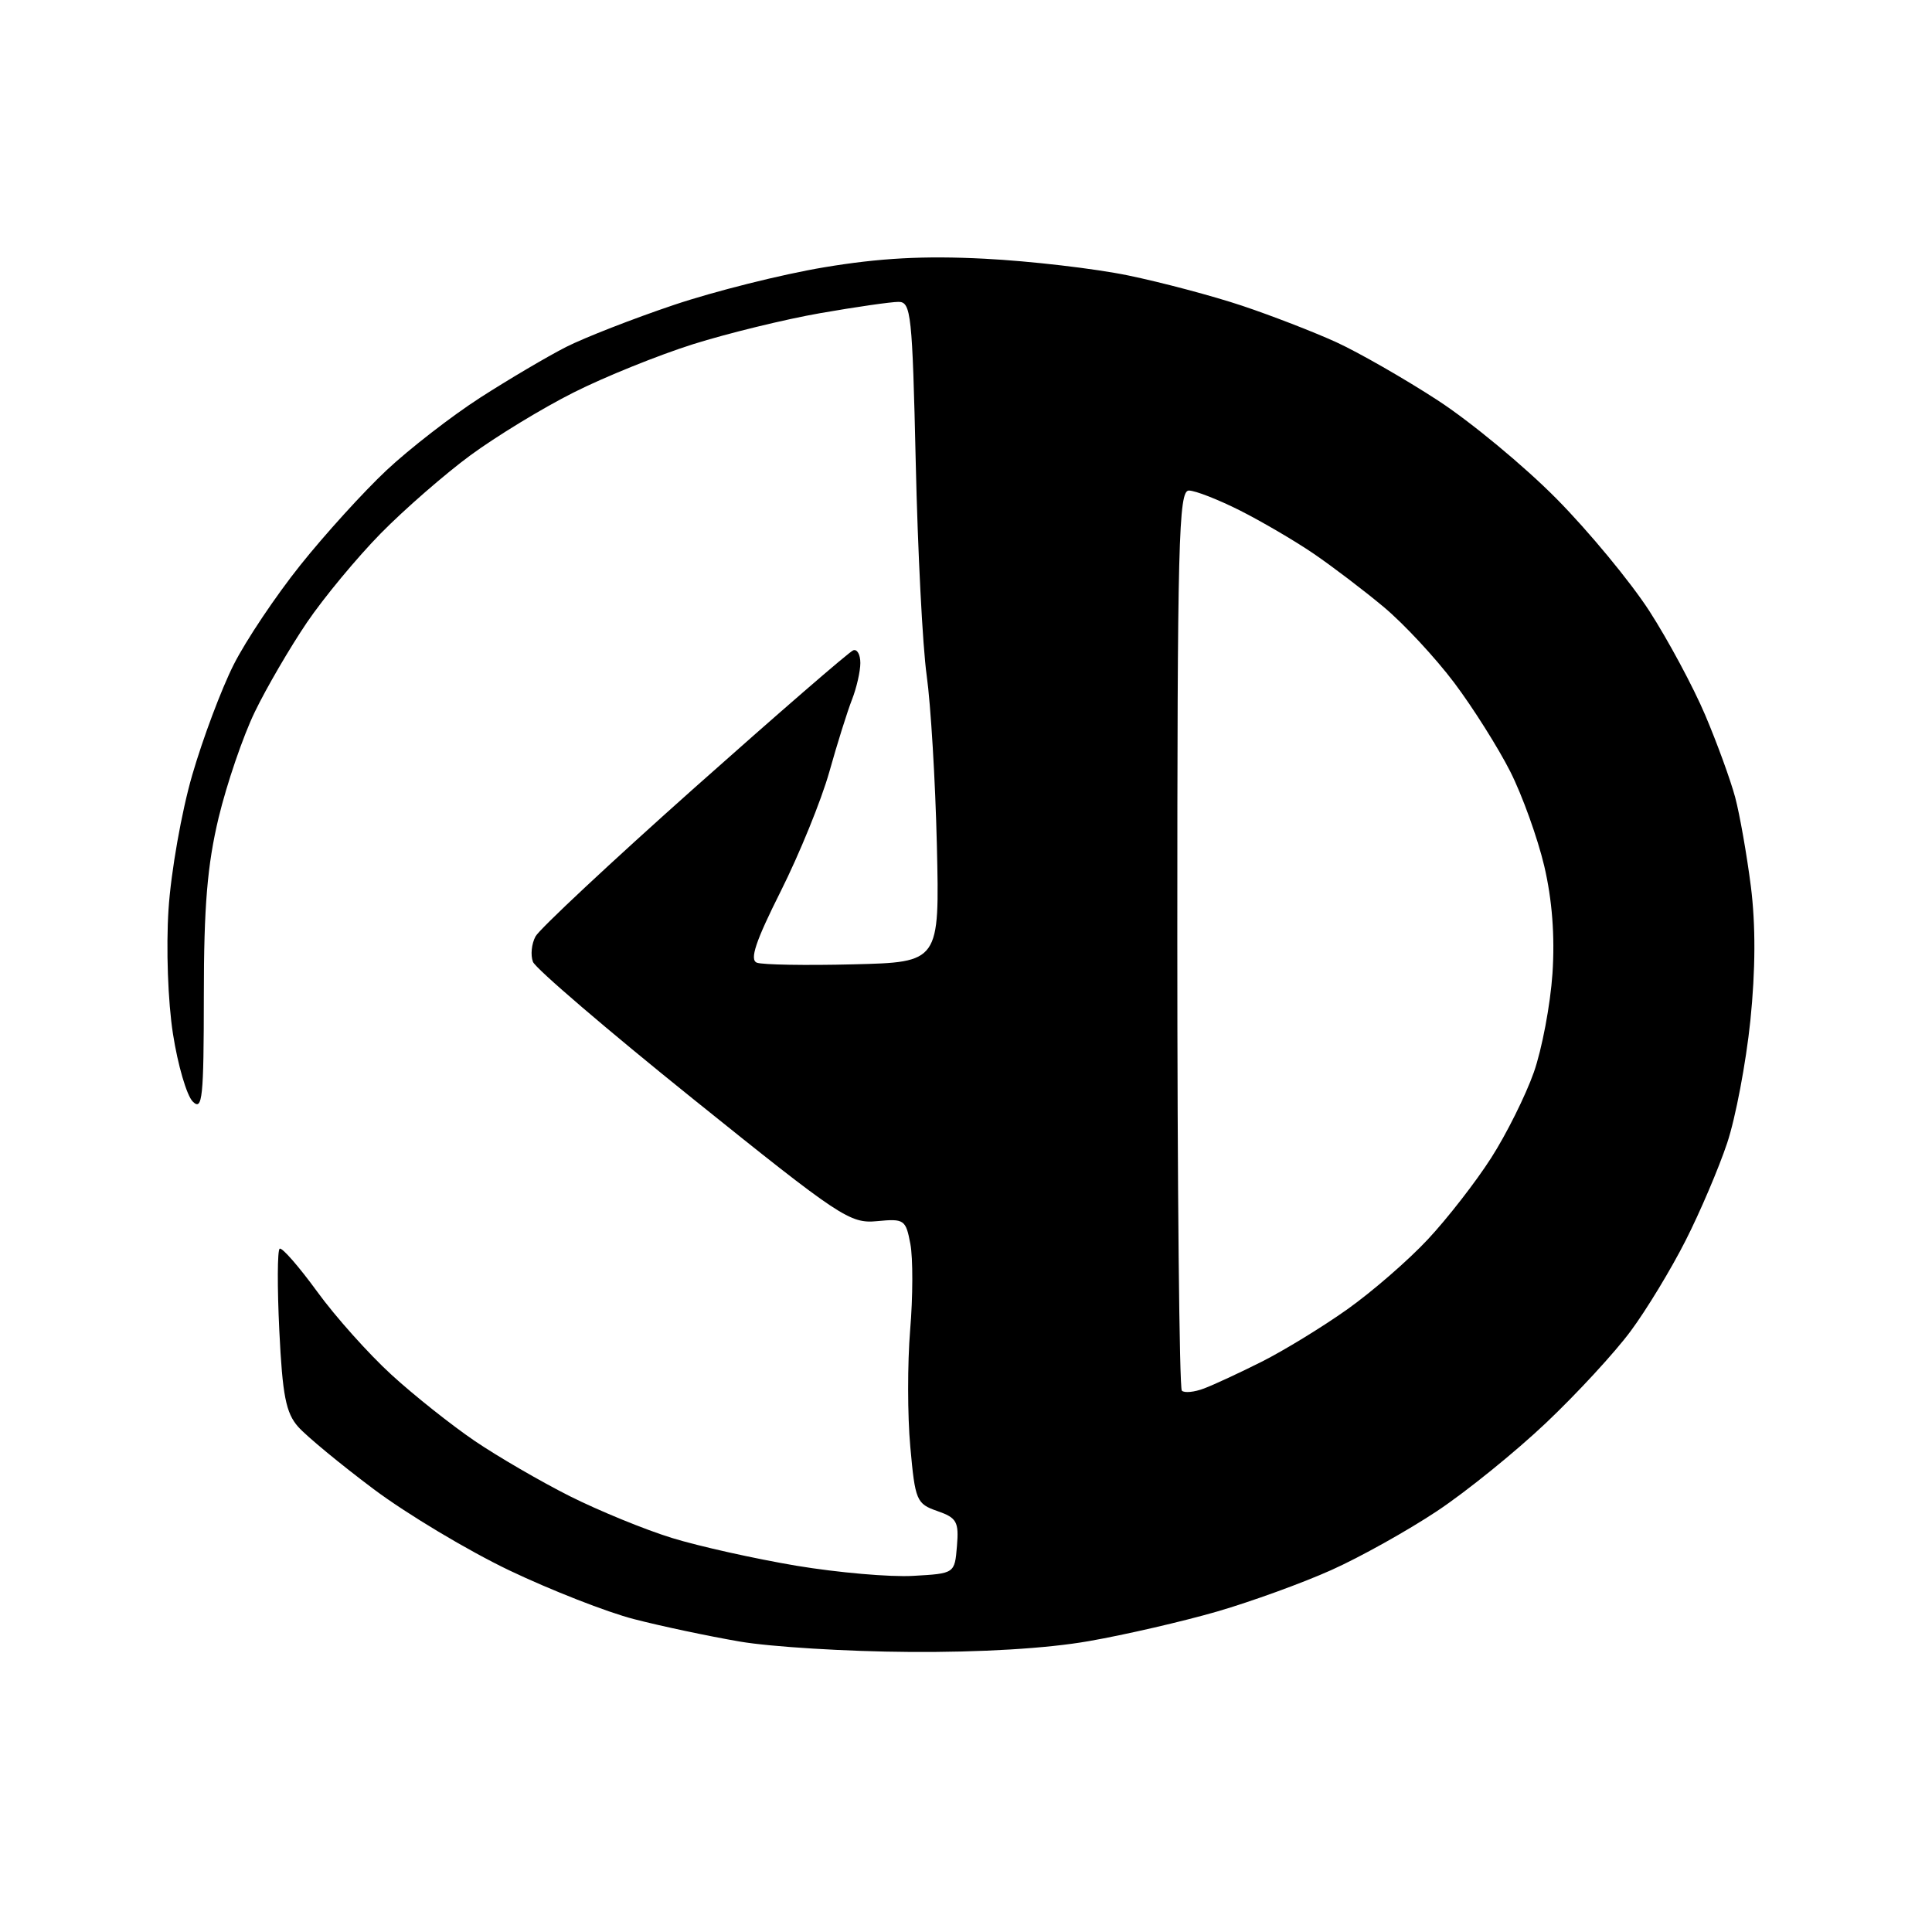 <?xml version="1.0" encoding="UTF-8" standalone="no"?>
<svg 
  version="1.1" 
  xmlns="http://www.w3.org/2000/svg" 
  xmlns:xlink="http://www.w3.org/1999/xlink" 
  xmlns:svg="http://www.w3.org/2000/svg"
  xmlns:rdf="http://www.w3.org/1999/02/22-rdf-syntax-ns#"
  xmlns:cc="http://creativecommons.org/ns#"
  xmlns:dc="http://purl.org/dc/elements/1.1/"
  viewBox="0 0 256 256"
  width="256"
  height="256"
>
<style>svg {background-color: white; }</style>"
<path stroke="none" fill="black" fill-rule="evenodd" d="M120.50,218.89C112.25,218.84 102.12,218.22 98.00,217.51C93.88,216.80 87.58,215.47 84.00,214.54C80.42,213.62 73.00,210.71 67.50,208.09C62.00,205.46 53.90,200.61 49.50,197.31C45.10,194.01 40.61,190.30 39.51,189.06C37.88,187.22 37.43,184.91 37.01,176.31C36.73,170.53 36.75,165.65 37.06,165.46C37.38,165.27 39.61,167.83 42.03,171.15C44.44,174.47 48.87,179.42 51.87,182.16C54.86,184.90 59.83,188.84 62.90,190.93C65.98,193.02 71.65,196.31 75.50,198.25C79.35,200.18 85.44,202.68 89.04,203.79C92.64,204.90 100.07,206.55 105.54,207.47C111.02,208.38 117.97,208.99 121.00,208.81C126.50,208.50 126.50,208.50 126.80,204.87C127.07,201.64 126.78,201.12 124.20,200.22C121.44,199.26 121.26,198.84 120.62,191.71C120.24,187.58 120.24,180.62 120.60,176.23C120.97,171.83 120.98,166.71 120.63,164.84C120.02,161.61 119.82,161.46 116.21,161.81C112.62,162.15 111.34,161.30 91.83,145.61C80.50,136.50 70.96,128.33 70.62,127.45C70.28,126.57 70.43,125.06 70.96,124.08C71.48,123.11 80.95,114.25 92.01,104.40C103.07,94.56 112.54,86.35 113.06,86.17C113.58,85.98 114.00,86.74 114.00,87.85C114.00,88.96 113.50,91.14 112.90,92.68C112.29,94.23 110.93,98.56 109.88,102.31C108.82,106.06 105.93,113.15 103.46,118.08C100.12,124.73 99.30,127.18 100.29,127.56C101.02,127.84 106.77,127.94 113.06,127.78C124.50,127.50 124.50,127.50 124.14,112.00C123.94,103.47 123.33,93.35 122.79,89.50C122.25,85.65 121.60,72.94 121.34,61.25C120.89,41.64 120.72,40.00 119.06,40.00C118.07,40.00 113.41,40.67 108.71,41.49C104.01,42.31 96.41,44.17 91.83,45.61C87.25,47.06 80.12,49.93 76.00,52.01C71.88,54.08 65.73,57.83 62.33,60.33C58.94,62.83 53.60,67.48 50.46,70.67C47.33,73.86 42.92,79.17 40.67,82.48C38.43,85.79 35.31,91.13 33.76,94.34C32.20,97.56 30.05,103.86 28.97,108.34C27.47,114.61 27.01,120.08 27.01,131.96C27.00,145.51 26.82,147.25 25.54,145.96C24.74,145.16 23.56,141.12 22.92,137.00C22.25,132.73 22.00,125.62 22.33,120.50C22.65,115.55 24.06,107.55 25.47,102.70C26.87,97.87 29.34,91.29 30.96,88.08C32.57,84.88 36.55,78.94 39.80,74.88C43.04,70.82 48.18,65.16 51.22,62.31C54.27,59.45 59.85,55.13 63.63,52.69C67.41,50.26 72.53,47.24 75.00,45.98C77.47,44.73 83.90,42.22 89.28,40.41C94.65,38.60 103.62,36.35 109.20,35.42C116.56,34.19 122.40,33.87 130.43,34.28C136.52,34.59 145.10,35.59 149.50,36.50C153.90,37.41 160.69,39.21 164.58,40.51C168.47,41.81 174.10,43.99 177.08,45.35C180.06,46.72 186.10,50.18 190.50,53.04C194.90,55.91 201.99,61.78 206.25,66.09C210.51,70.40 216.04,77.09 218.54,80.95C221.03,84.81 224.36,91.01 225.94,94.73C227.52,98.45 229.31,103.37 229.92,105.65C230.53,107.94 231.46,113.25 232.00,117.46C232.64,122.55 232.62,128.52 231.93,135.26C231.35,140.84 229.97,148.13 228.86,151.45C227.75,154.78 225.27,160.60 223.35,164.38C221.43,168.17 218.16,173.57 216.07,176.38C213.99,179.20 208.96,184.65 204.89,188.51C200.83,192.36 194.31,197.64 190.41,200.23C186.51,202.82 180.21,206.34 176.41,208.04C172.61,209.75 165.79,212.22 161.26,213.54C156.73,214.85 149.08,216.62 144.26,217.46C138.75,218.43 129.94,218.96 120.50,218.89zM159.54,183.98C160.82,183.50 164.27,181.90 167.19,180.43C170.11,178.96 175.20,175.85 178.50,173.51C181.80,171.17 186.62,166.99 189.20,164.22C191.79,161.45 195.56,156.60 197.58,153.44C199.61,150.28 202.15,145.17 203.24,142.09C204.32,139.02 205.43,133.12 205.71,129.00C206.04,124.02 205.67,119.23 204.62,114.75C203.74,111.04 201.72,105.41 200.12,102.24C198.52,99.08 195.18,93.78 192.70,90.48C190.21,87.17 186.00,82.64 183.34,80.42C180.68,78.20 176.47,75.00 174.00,73.32C171.53,71.64 167.15,69.08 164.28,67.63C161.41,66.19 158.38,65.00 157.53,65.00C156.17,65.00 156.00,71.69 156.00,124.33C156.00,156.97 156.27,183.94 156.60,184.27C156.93,184.60 158.26,184.47 159.54,183.98z" />

</svg>